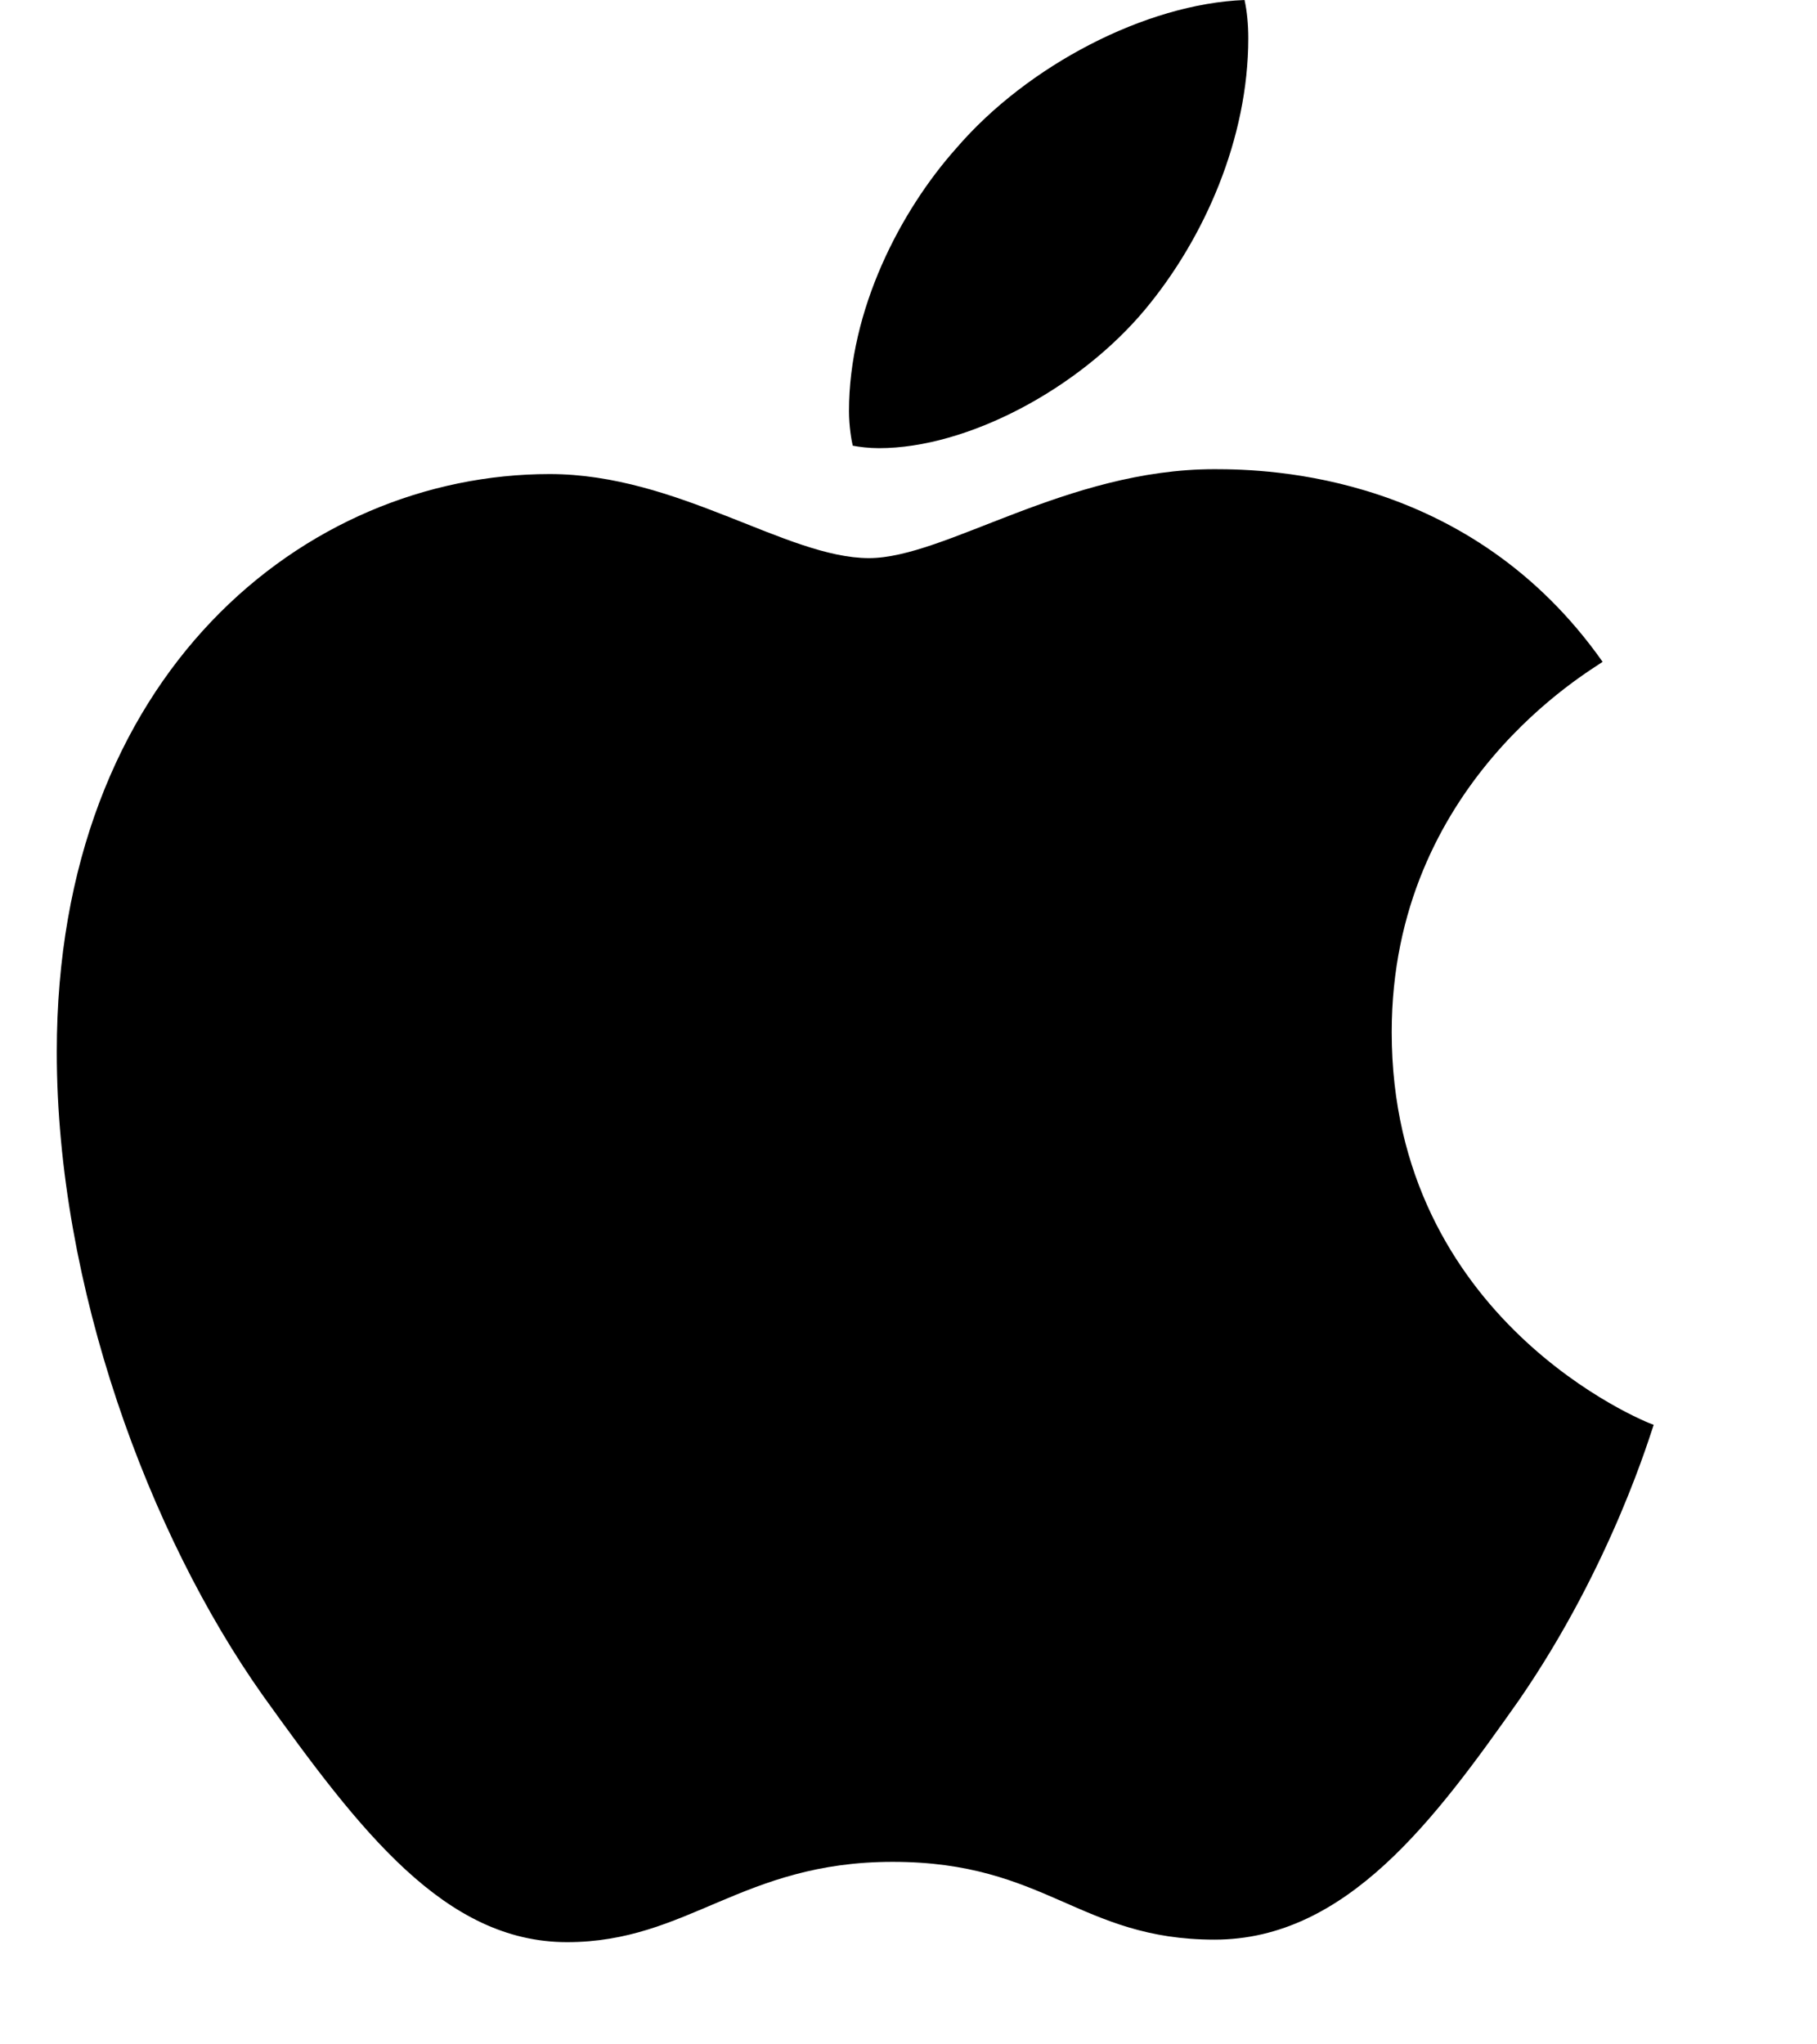 <svg width="16" height="18" viewBox="0 0 16 18" fill="none" xmlns="http://www.w3.org/2000/svg">
<g clip-path="url(#clip0_361_624)">
<path d="M7.74 3.946C8.52 3.946 9.498 3.424 10.08 2.729C10.607 2.098 10.992 1.218 10.992 0.337C10.992 0.217 10.981 0.098 10.959 0C10.091 0.033 9.047 0.576 8.421 1.305C7.927 1.859 7.476 2.729 7.476 3.62C7.476 3.75 7.498 3.881 7.509 3.924C7.564 3.935 7.652 3.946 7.74 3.946ZM4.993 17.1C6.059 17.1 6.531 16.393 7.861 16.393C9.212 16.393 9.509 17.078 10.695 17.078C11.86 17.078 12.64 16.013 13.376 14.969C14.2 13.774 14.54 12.599 14.562 12.545C14.486 12.523 12.255 11.621 12.255 9.088C12.255 6.892 14.013 5.903 14.112 5.827C12.947 4.174 11.179 4.131 10.695 4.131C9.388 4.131 8.322 4.914 7.652 4.914C6.927 4.914 5.971 4.174 4.84 4.174C2.686 4.174 0.5 5.936 0.5 9.262C0.5 11.328 1.313 13.513 2.313 14.926C3.17 16.122 3.917 17.1 4.993 17.1Z" fill="black"/>
</g>
<defs>
<clipPath id="clip0_361_624">
<rect width="15" height="18" fill="white" transform="translate(0.5)"/>
</clipPath>
</defs>
</svg>
